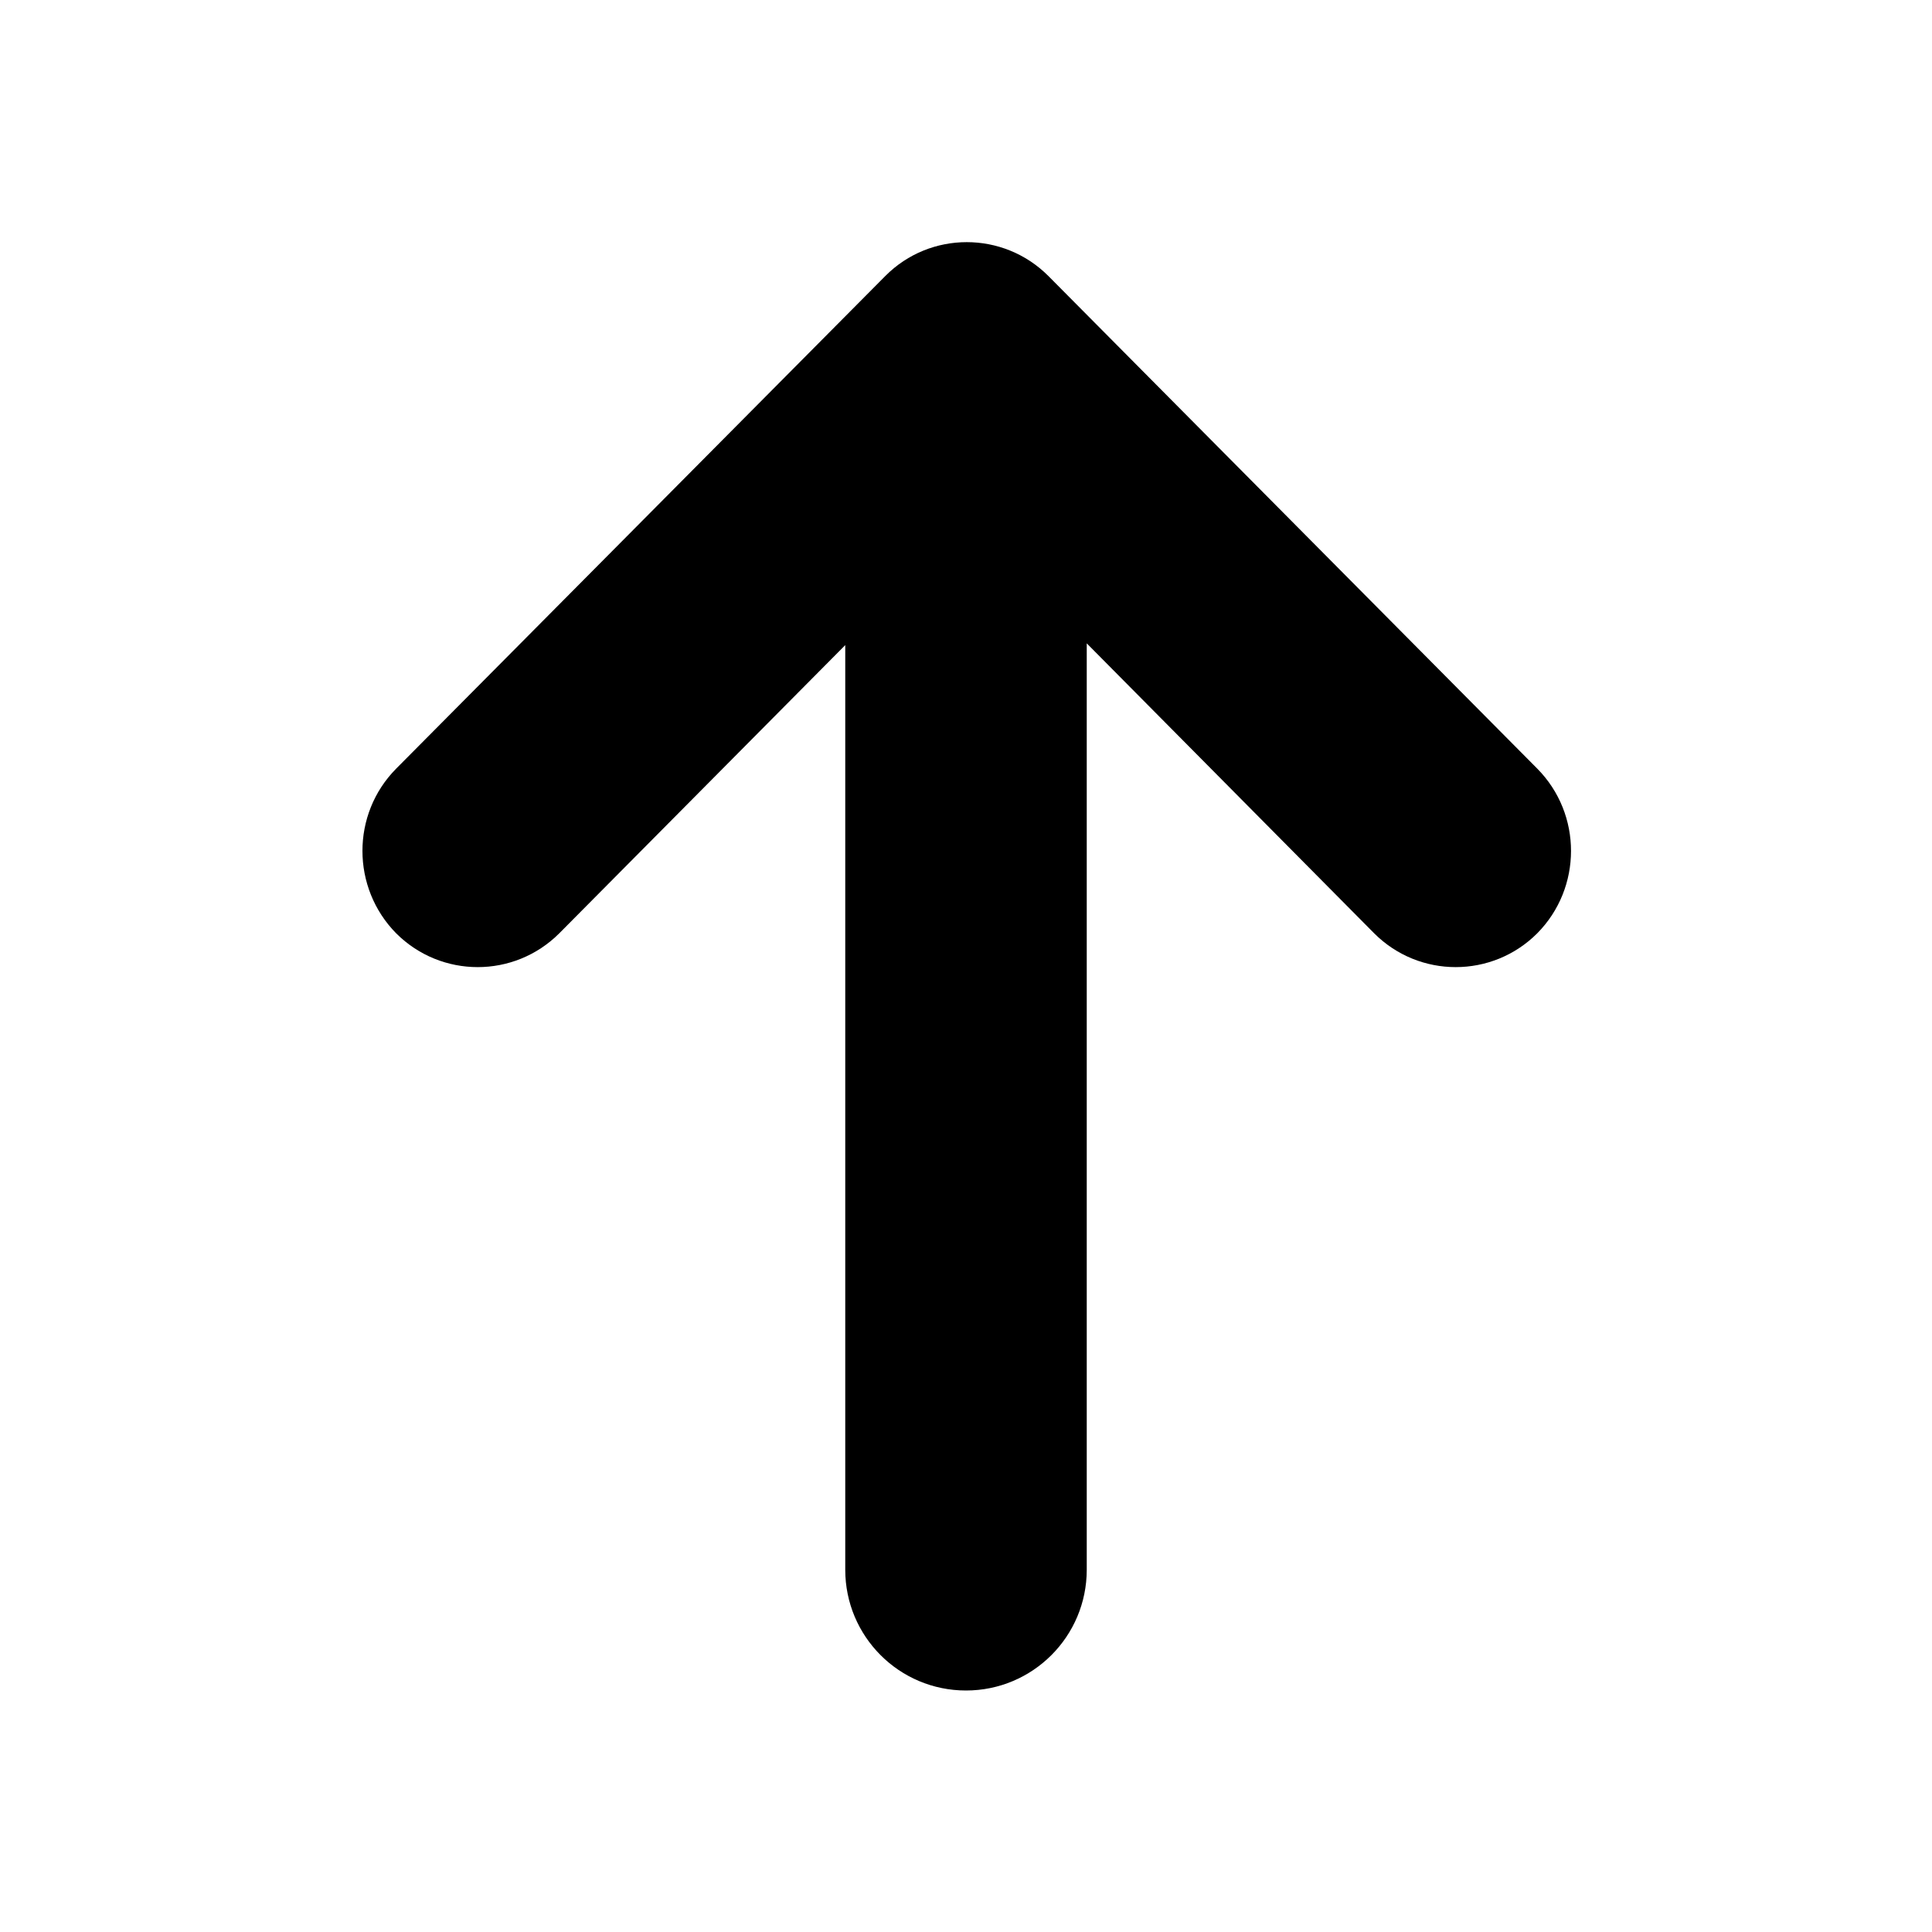 <svg xmlns="http://www.w3.org/2000/svg" xmlns:xlink="http://www.w3.org/1999/xlink" version="1.0" x="0px" y="0px" viewBox="0 0 32 32" enable-background="new 0 0 32 32" xml:space="preserve" width="32px" height="32px"><path d="M25.462,12.731l-8.098-8.16c-0.746-0.747-1.958-0.747-2.7,0l-8.102,8.16c-0.747,0.754-0.743,1.974,0,2.728  c0.747,0.746,1.954,0.746,2.701,0L14,10.685v15.314C14,27.105,14.894,28,16,28c1.105,0,2-0.895,2-2.001V10.656l4.761,4.803  c0.746,0.746,1.954,0.746,2.7,0C26.207,14.705,26.208,13.485,25.462,12.731z"/></svg>